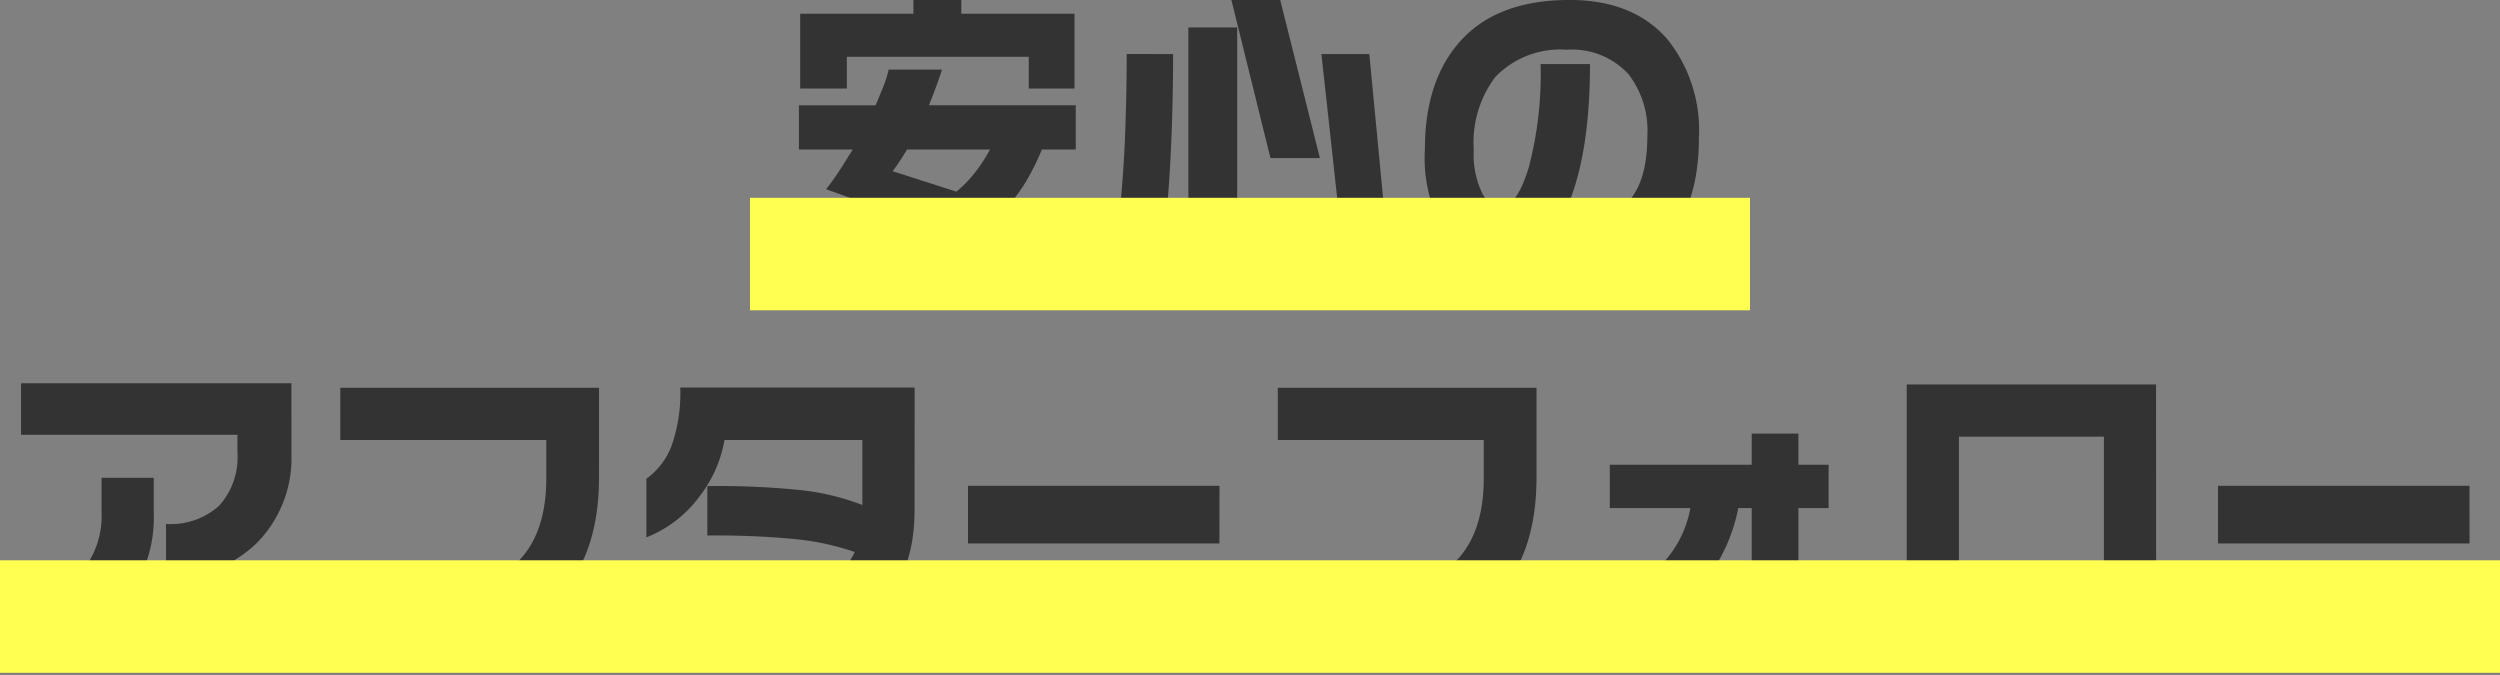 <svg xmlns="http://www.w3.org/2000/svg" xmlns:xlink="http://www.w3.org/1999/xlink" width="200" height="54" viewBox="0 0 200 54">
  <rect x="0" y="0" width="200" height="54" fill="#808080" stroke="none"/>
  <defs>
    <clipPath id="clip-path">
      <rect id="長方形_1850" data-name="長方形 1850" width="200" height="54" transform="translate(3713 6237)" fill="rgba(255,0,0,0.2)"/>
    </clipPath>
  </defs>
  <g id="rc-03" transform="translate(-3713 -6237)" clip-path="url(#clip-path)">
    <g id="グループ_464" data-name="グループ 464" transform="translate(2731 4858.824)">
      <path id="パス_564" data-name="パス 564" d="M-28.589-6.128l5.1,1.636a9.647,9.647,0,0,0,1.477-1.514A12.76,12.76,0,0,0-20.8-7.861h-6.641A18.846,18.846,0,0,1-28.589-6.128Zm3.955-8.13q-.293.879-.513,1.465-.269.732-.537,1.392H-13.94v3.54h-2.71A19.769,19.769,0,0,1-17.9-5.334a12.354,12.354,0,0,1-1.562,2.087L-14.5-1.709V2.246l-8.13-2.881a18.44,18.44,0,0,1-5.554,2.161,33.356,33.356,0,0,1-7.312.72V-1.367h.83a22.662,22.662,0,0,0,7.178-1l-6.421-2.319q.537-.684,1.05-1.465.1-.146,1.074-1.709h-4.3V-11.4h6.128q.317-.732.623-1.5a8.4,8.4,0,0,0,.427-1.355Zm1.538-5.566v1.1h9.058v5.981H-17.7v-2.539H-32.251v2.539h-3.735v-5.981h9.058v-1.1ZM-6.152-15.5q0,3.2-.122,6.421T-6.653-2.93a27.693,27.693,0,0,1-.72,4.639h-3.809a32.2,32.2,0,0,0,.793-4.944q.305-3.113.415-6.238t.11-6.03Zm5.127-2.124V-3a2.068,2.068,0,0,0,.256,1.2,1.282,1.282,0,0,0,1.062.342H2.881A5.958,5.958,0,0,0,4.663-1.7a4.277,4.277,0,0,0,1.489-.891V1.294a3.645,3.645,0,0,1-1.367.745,7.059,7.059,0,0,1-1.88.208H-.342A4.6,4.6,0,0,1-3.979,1.025,5.251,5.251,0,0,1-4.932-2.49V-17.627Zm3.442-2.2L5.591-7.178H1.636L-1.489-19.824ZM9.546-15.5,11.06.317H7.446L5.713-15.5ZM35.913-8.813q0,5.566-2.808,8.423a8.941,8.941,0,0,1-6.616,2.466V-2.246q5.3,0,5.3-6.714a7.383,7.383,0,0,0-1.514-4.932,6.112,6.112,0,0,0-4.932-1.953,7.194,7.194,0,0,0-5.713,2.173A8.691,8.691,0,0,0,17.9-7.861a7.225,7.225,0,0,0,.623,3.381,1.843,1.843,0,0,0,1.624,1.135q1.221,0,2.161-3.113a29.353,29.353,0,0,0,.94-8.24H27.2q0,7.4-1.929,11.67T19.922,1.245A4.891,4.891,0,0,1,15.7-1a11.839,11.839,0,0,1-1.709-6.86q0-5.371,2.686-8.5,2.954-3.467,8.887-3.467,5.078,0,7.813,3.125A11.625,11.625,0,0,1,35.913-8.813ZM-76.685,16.5a9.649,9.649,0,0,1-2.747,7.092,9.8,9.8,0,0,1-7.288,2.771V22.09a5.782,5.782,0,0,0,4.248-1.453,5.781,5.781,0,0,0,1.465-4.285V14.961h-17.31V10.835h21.631ZM-87.7,21.284a10.511,10.511,0,0,1-2.979,7.69A10.257,10.257,0,0,1-98.315,32V27.8a6.109,6.109,0,0,0,5-2.075,6.955,6.955,0,0,0,1.44-4.517V18.4H-87.7Zm35.62-2.905q0,6.934-4.1,10.327-3.906,3.2-11.5,3.2h-4.248V27.729H-67.6q5.444,0,8.081-1.831,3.223-2.222,3.223-7.471V15.376H-72.778V11.2h20.7Zm25.244,2.637q0,5.151-3.027,7.91-3.271,2.954-9.912,2.954h-6.445V27.754h6.421a13.8,13.8,0,0,0,5.505-.867,5.072,5.072,0,0,0,2.673-2.551,20.824,20.824,0,0,0-4.578-1.013,65.611,65.611,0,0,0-7.214-.305V19.063a64.627,64.627,0,0,1,7.654.342,19.408,19.408,0,0,1,4.749,1.172v-5.2H-42.041a10.2,10.2,0,0,1-2,4.517,9.693,9.693,0,0,1-4.248,3.271V18.477a5.809,5.809,0,0,0,2.026-2.661,12.8,12.8,0,0,0,.684-4.639h18.75Zm24.39,2.637H-22.559V19.038H-2.441Zm25.366-5.273q0,6.934-4.1,10.327-3.906,3.2-11.5,3.2H3.076V27.729H7.4q5.444,0,8.081-1.831Q18.7,23.677,18.7,18.428V15.376H2.222V11.2h20.7ZM46.289,20.82H43.872V32.246H40.137V20.82H39.063a13.853,13.853,0,0,1-3.748,7.092,14.123,14.123,0,0,1-6.531,4.333V28.193a9.305,9.305,0,0,0,3.931-2.637,8.809,8.809,0,0,0,2.515-4.736H28.784V17.354H40.137v-2.49h3.735v2.49h2.417Zm26.2,10.522H52.539V10.933H72.485Zm-4.175-4.15V15.107h-11.6V27.192Zm29.248-3.54H77.441V19.038H97.559Z" transform="translate(1082 1398)" fill="#333"/>
      <rect id="長方形_1246" data-name="長方形 1246" width="200" height="9" transform="translate(982 1423)" fill="#ffff51" style="mix-blend-mode: multiply;isolation: isolate"/>
      <rect id="長方形_1272" data-name="長方形 1272" width="80" height="9" transform="translate(1042 1394)" fill="#ffff51" style="mix-blend-mode: multiply;isolation: isolate"/>
    </g>
  </g>
</svg>

